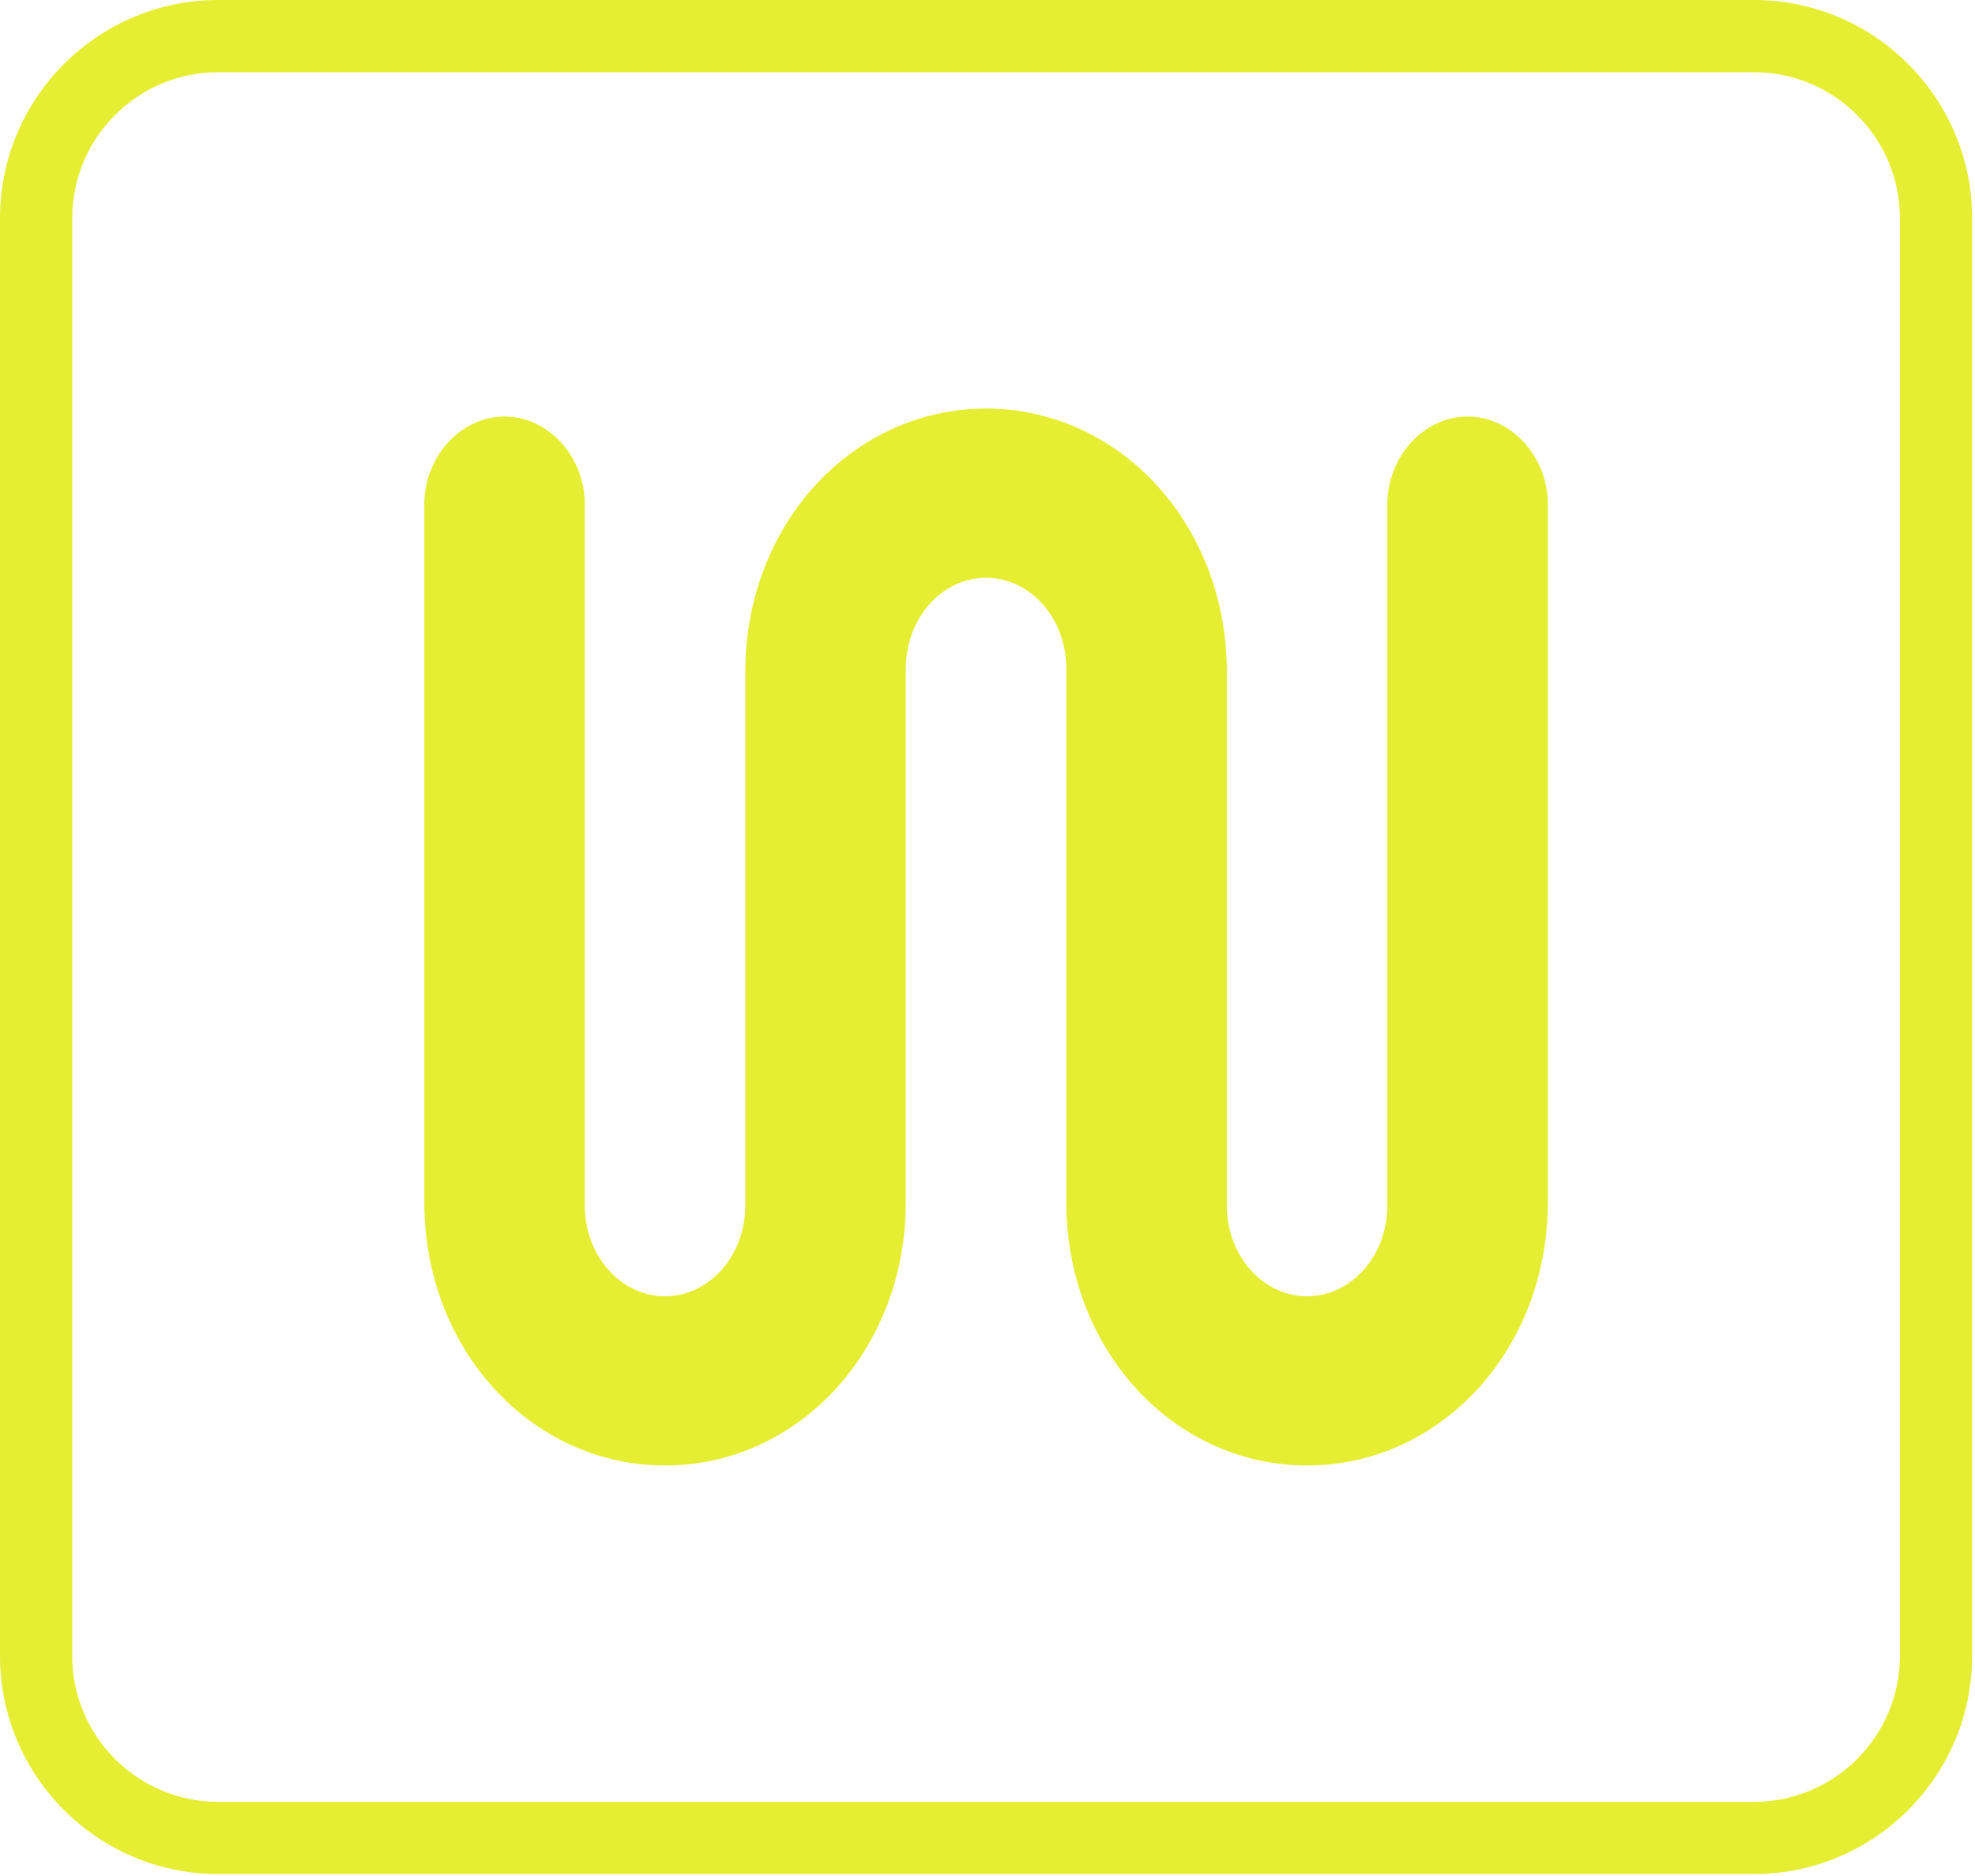 <svg xmlns="http://www.w3.org/2000/svg" width="220" height="209" viewBox="0 0 220 209" fill="none"><path d="M154.54 56.19C154.54 50.855 158.602 46.407 163.478 46.407C168.354 46.407 172.418 50.855 172.418 56.19V133.919C172.418 150.459 160.39 163.267 145.6 163.267C130.809 163.267 118.781 150.459 118.781 133.919V74.511C118.781 68.82 114.718 64.372 109.841 64.372C104.964 64.372 100.901 68.82 100.901 74.511V133.919C100.901 150.459 88.873 163.267 74.082 163.267C59.29 163.267 47.264 150.459 47.264 133.919V56.19C47.264 50.855 51.326 46.407 56.204 46.407C61.08 46.407 65.142 50.855 65.142 56.19V134.274C65.142 139.966 69.206 144.412 74.082 144.412C78.958 144.412 83.021 139.966 83.021 134.274V74.867C83.021 58.326 95.05 45.519 109.841 45.519C124.632 45.519 136.66 58.326 136.66 74.867V134.274C136.66 139.966 140.724 144.412 145.6 144.412C150.476 144.412 154.54 139.966 154.54 134.274V56.19Z" fill="#E6EE33"></path><path d="M24.312 8.047C15.341 8.047 8.047 15.344 8.047 24.313V184.472C8.047 193.443 15.341 200.74 24.312 200.74H195.371C204.339 200.74 211.635 193.443 211.635 184.472V24.313C211.635 15.344 204.339 8.047 195.371 8.047H24.312ZM195.371 208.785H24.312C10.905 208.785 0 197.879 0 184.472V24.313C0 10.907 10.905 6.10352e-05 24.312 6.10352e-05H195.371C208.776 6.10352e-05 219.681 10.907 219.681 24.313V184.472C219.681 197.879 208.776 208.785 195.371 208.785Z" fill="#E6EE33"></path></svg>